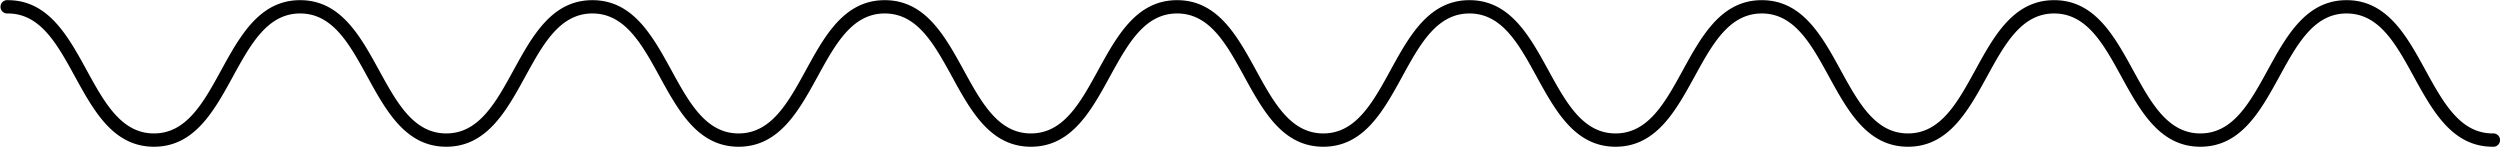 <?xml version="1.0" encoding="UTF-8"?>
<!DOCTYPE svg PUBLIC '-//W3C//DTD SVG 1.0//EN'
          'http://www.w3.org/TR/2001/REC-SVG-20010904/DTD/svg10.dtd'>
<svg data-name="Layer 1" height="26.4" preserveAspectRatio="xMidYMid meet" version="1.0" viewBox="25.3 236.8 449.3 26.4" width="449.3" xmlns="http://www.w3.org/2000/svg" xmlns:xlink="http://www.w3.org/1999/xlink" zoomAndPan="magnify"
><g id="change1_1"
  ><path d="M473.3,260.78c-5.86,0-8.88-5.52-12.09-11.36-3.39-6.19-6.91-12.59-14.18-12.59s-10.8,6.4-14.19,12.59c-3.21,5.84-6.23,11.36-12.09,11.36s-8.89-5.52-12.09-11.36c-3.4-6.19-6.91-12.59-14.19-12.59s-10.79,6.4-14.18,12.59c-3.21,5.84-6.23,11.36-12.09,11.36s-8.88-5.52-12.09-11.36c-3.39-6.19-6.91-12.59-14.18-12.59s-10.79,6.4-14.19,12.59c-3.2,5.84-6.23,11.36-12.09,11.36s-8.88-5.52-12.08-11.36c-3.4-6.19-6.91-12.59-14.18-12.59s-10.79,6.4-14.19,12.59c-3.2,5.84-6.23,11.36-12.08,11.36s-8.89-5.52-12.09-11.36c-3.39-6.19-6.9-12.59-14.18-12.59s-10.79,6.4-14.19,12.59c-3.2,5.84-6.22,11.36-12.08,11.36s-8.88-5.52-12.08-11.36c-3.4-6.19-6.91-12.59-14.19-12.59s-10.79,6.4-14.18,12.59c-3.2,5.84-6.23,11.36-12.09,11.36s-8.88-5.52-12.08-11.36c-3.4-6.19-6.91-12.59-14.19-12.59s-10.78,6.4-14.18,12.59c-3.2,5.84-6.23,11.36-12.09,11.36s-8.88-5.52-12.08-11.36c-3.4-6.19-6.91-12.59-14.18-12.59s-10.79,6.4-14.19,12.59c-3.2,5.84-6.23,11.36-12.08,11.36s-8.89-5.52-12.09-11.36c-3.39-6.19-6.91-12.59-14.18-12.59a1.2,1.2,0,1,0,0,2.39c5.86,0,8.88,5.52,12.08,11.36,3.4,6.19,6.91,12.59,14.19,12.59s10.78-6.4,14.18-12.59c3.2-5.84,6.23-11.36,12.09-11.36s8.88,5.52,12.08,11.36c3.4,6.19,6.91,12.59,14.18,12.59s10.79-6.4,14.19-12.59c3.2-5.84,6.23-11.36,12.08-11.36s8.89,5.52,12.09,11.36c3.4,6.19,6.91,12.59,14.18,12.59s10.79-6.4,14.19-12.59c3.2-5.84,6.22-11.36,12.08-11.36s8.88,5.52,12.09,11.36c3.39,6.19,6.9,12.59,14.18,12.59s10.79-6.4,14.18-12.59c3.21-5.84,6.23-11.36,12.09-11.36s8.88,5.52,12.08,11.36c3.4,6.19,6.91,12.59,14.19,12.59s10.78-6.4,14.18-12.59c3.2-5.84,6.23-11.36,12.09-11.36s8.88,5.52,12.08,11.36c3.4,6.19,6.91,12.59,14.18,12.59s10.79-6.4,14.19-12.59c3.2-5.84,6.23-11.36,12.09-11.36s8.88,5.52,12.08,11.36c3.4,6.19,6.91,12.59,14.19,12.59s10.79-6.4,14.19-12.59c3.2-5.84,6.22-11.36,12.08-11.36s8.89,5.52,12.09,11.36c3.4,6.19,6.91,12.59,14.19,12.59s10.79-6.4,14.19-12.59c3.2-5.84,6.22-11.36,12.09-11.36s8.88,5.52,12.08,11.36c3.4,6.19,6.91,12.59,14.19,12.59a1.2,1.2,0,1,0,0-2.39Z"
  /></g
></svg
>
